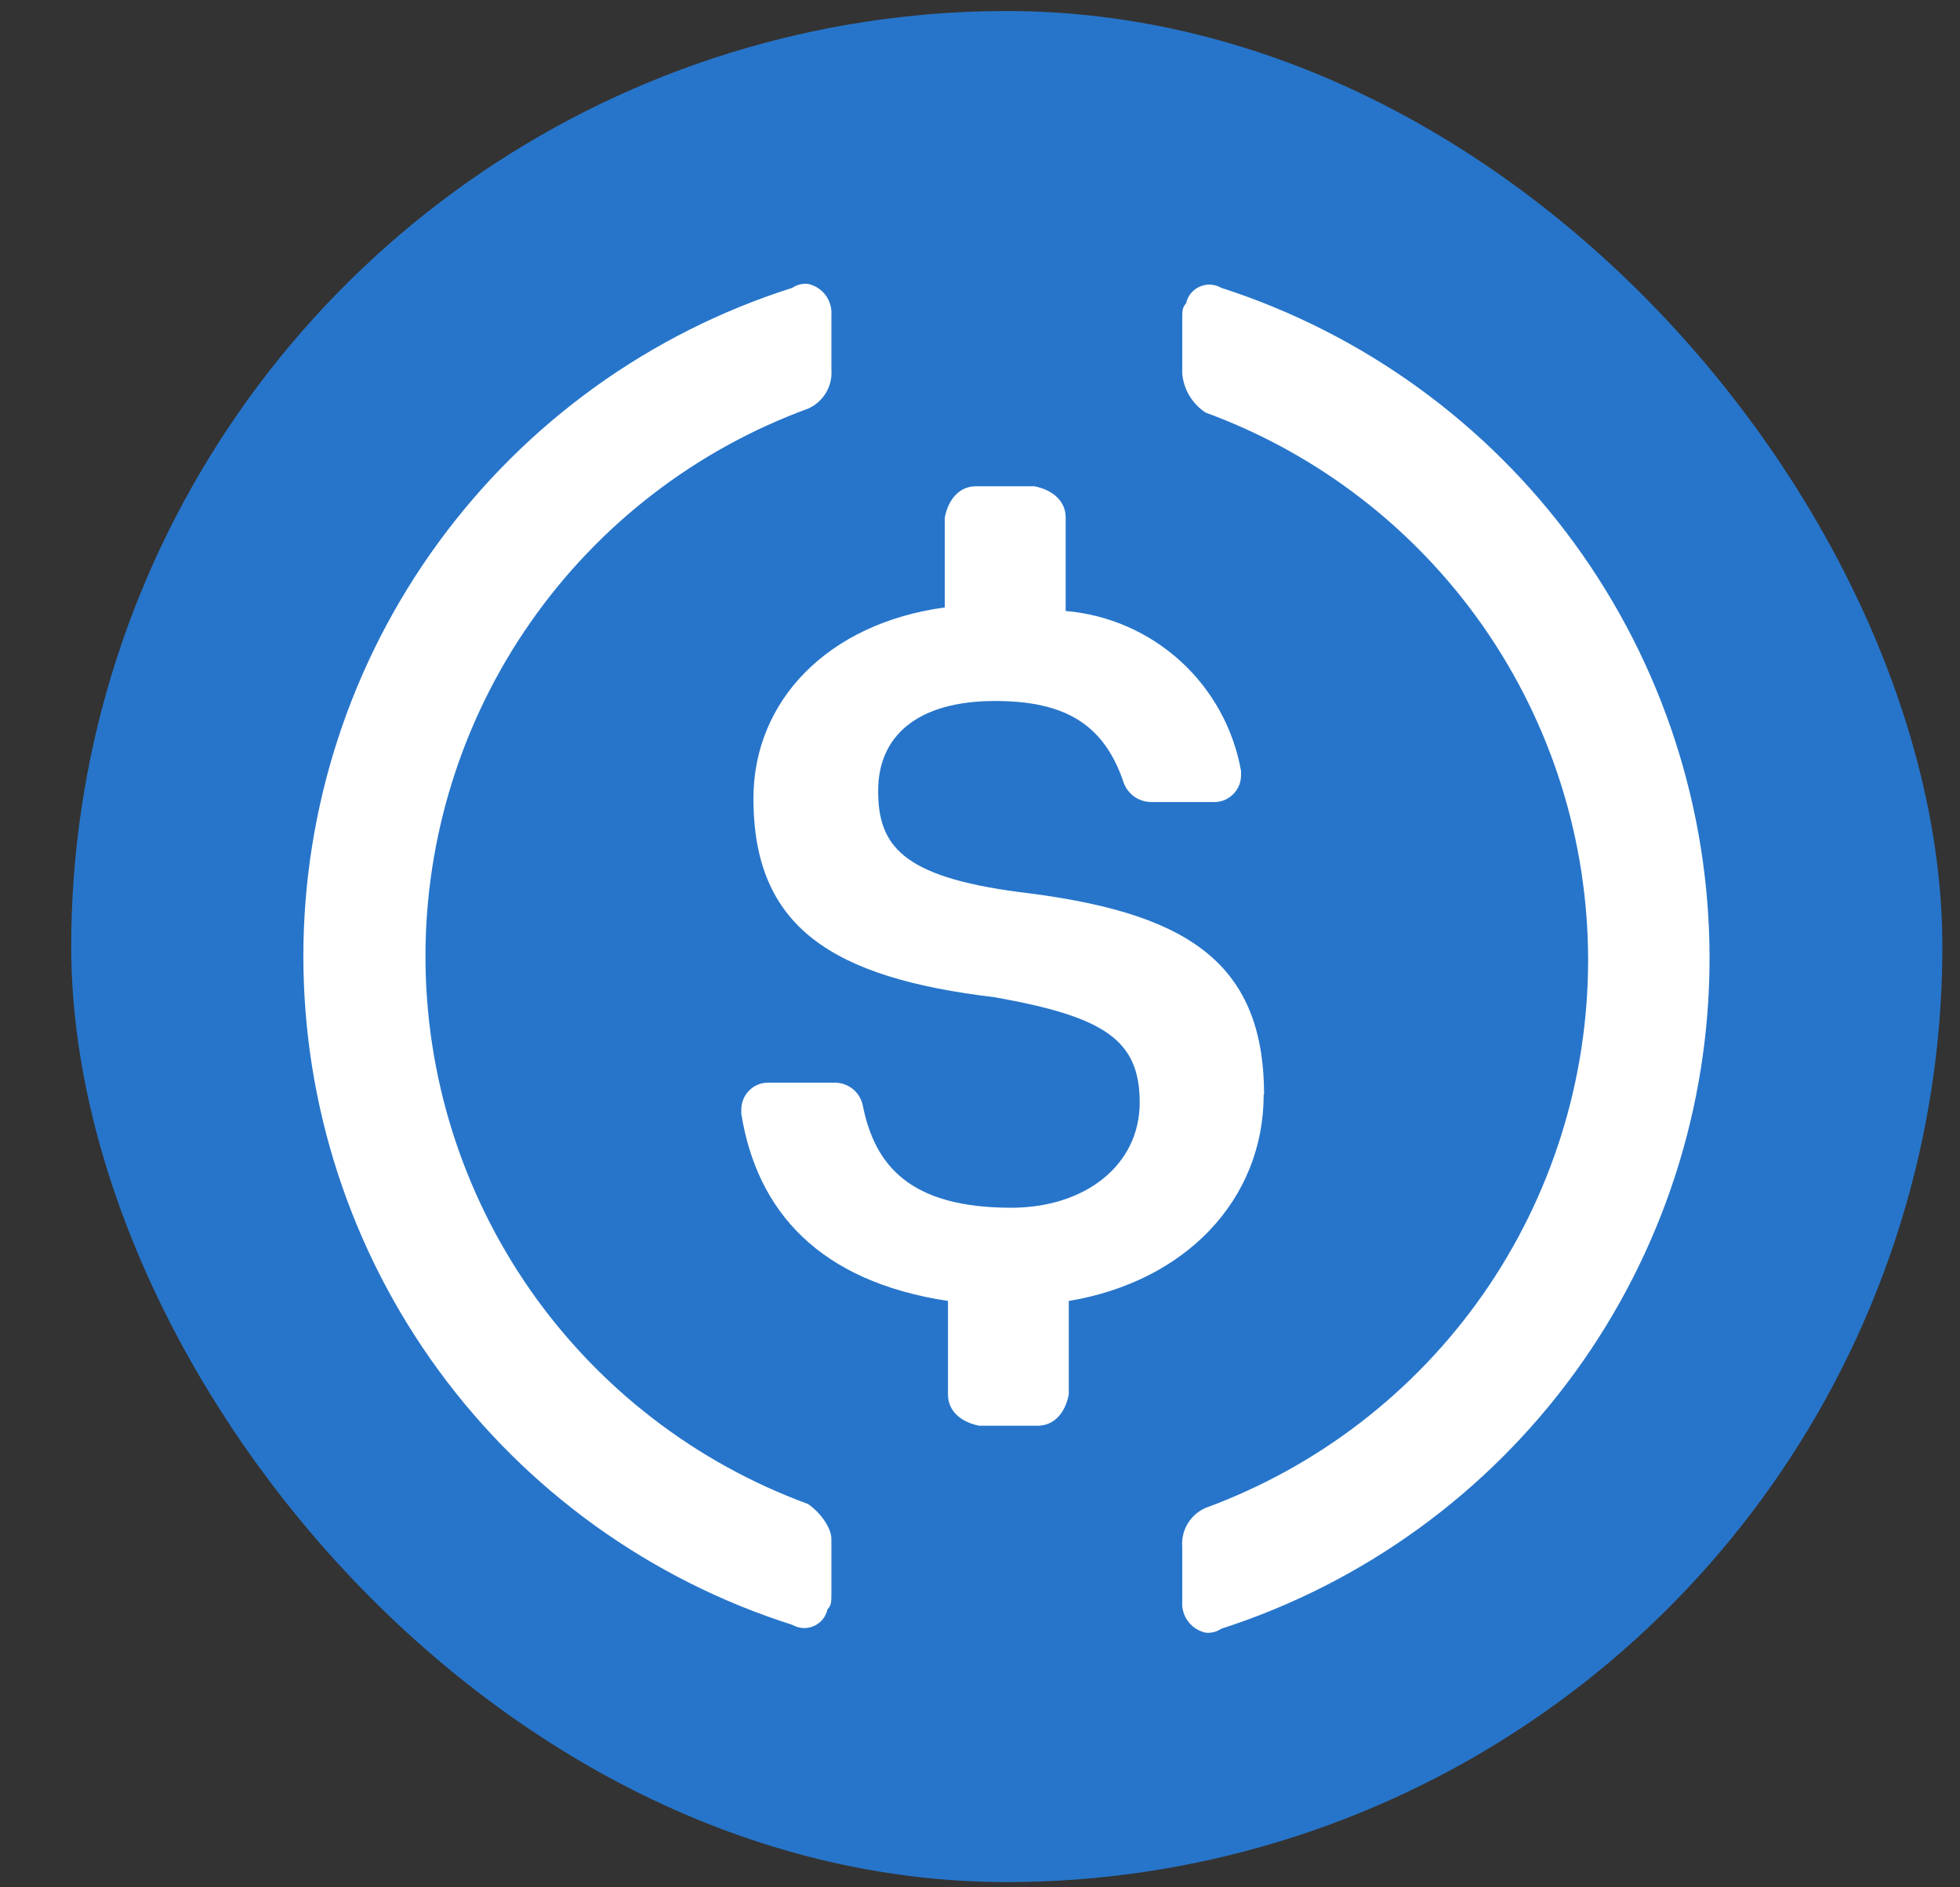 <svg width="27" height="26" viewBox="0 0 27 26" fill="none" xmlns="http://www.w3.org/2000/svg">
<rect x="0" y="0" width="27" height="26" fill="#333333" stroke="none"/>
<g clip-path="url(#clip0_6931_47085)">
<path d="M13.869 25.928C16.418 25.928 18.91 25.172 21.029 23.756C23.149 22.34 24.801 20.327 25.776 17.972C26.752 15.617 27.007 13.026 26.51 10.526C26.012 8.026 24.785 5.729 22.982 3.927C21.18 2.125 18.884 0.897 16.384 0.4C13.883 -0.098 11.292 0.158 8.937 1.133C6.582 2.109 4.569 3.761 3.153 5.88C1.737 7.999 0.981 10.491 0.981 13.04C0.977 14.734 1.307 16.412 1.954 17.977C2.6 19.543 3.549 20.965 4.747 22.163C5.944 23.36 7.367 24.31 8.932 24.956C10.498 25.602 12.175 25.933 13.869 25.928Z" fill="#2775CA"/>
<path d="M17.413 15.081C17.413 13.207 16.286 12.556 14.03 12.288C12.418 12.074 12.097 11.644 12.097 10.893C12.097 10.142 12.634 9.657 13.707 9.657C14.675 9.657 15.211 9.979 15.48 10.785C15.509 10.863 15.561 10.93 15.629 10.977C15.697 11.024 15.778 11.049 15.861 11.049H16.72C16.769 11.05 16.819 11.041 16.865 11.023C16.911 11.004 16.953 10.976 16.988 10.941C17.023 10.906 17.051 10.864 17.07 10.818C17.088 10.772 17.097 10.722 17.096 10.672V10.62C16.992 10.038 16.699 9.506 16.262 9.108C15.825 8.71 15.269 8.467 14.68 8.417V7.128C14.68 6.914 14.518 6.753 14.25 6.699H13.444C13.229 6.699 13.069 6.86 13.015 7.128V8.368C11.399 8.588 10.379 9.657 10.379 10.999C10.379 12.772 11.453 13.47 13.708 13.739C15.211 14.007 15.7 14.324 15.7 15.188C15.7 16.051 14.949 16.638 13.929 16.638C12.532 16.638 12.054 16.053 11.888 15.242C11.872 15.151 11.826 15.069 11.756 15.009C11.686 14.95 11.598 14.916 11.506 14.915H10.588C10.539 14.914 10.489 14.923 10.443 14.941C10.397 14.96 10.355 14.987 10.32 15.023C10.285 15.058 10.257 15.1 10.239 15.146C10.22 15.192 10.211 15.241 10.212 15.291V15.345C10.428 16.688 11.287 17.654 13.059 17.922V19.211C13.059 19.426 13.22 19.587 13.488 19.641H14.294C14.509 19.641 14.67 19.48 14.723 19.211V17.922C16.334 17.654 17.408 16.526 17.408 15.077L17.413 15.081Z" fill="white"/>
<path d="M11.13 20.719C9.584 20.152 8.251 19.125 7.308 17.776C6.366 16.426 5.861 14.82 5.861 13.174C5.861 11.529 6.366 9.922 7.308 8.573C8.251 7.224 9.584 6.196 11.13 5.63C11.233 5.585 11.319 5.509 11.377 5.413C11.435 5.317 11.462 5.205 11.453 5.093V4.341C11.46 4.242 11.431 4.144 11.372 4.065C11.312 3.986 11.226 3.931 11.13 3.911C11.054 3.903 10.978 3.922 10.915 3.965C8.96 4.586 7.254 5.813 6.043 7.469C4.831 9.125 4.179 11.123 4.179 13.174C4.179 15.226 4.831 17.224 6.043 18.88C7.254 20.535 8.96 21.763 10.915 22.384C10.96 22.41 11.01 22.425 11.062 22.428C11.113 22.431 11.165 22.421 11.212 22.4C11.259 22.379 11.301 22.348 11.333 22.308C11.366 22.267 11.388 22.22 11.399 22.17C11.453 22.116 11.453 22.062 11.453 21.954V21.203C11.453 21.041 11.291 20.827 11.13 20.719ZM16.823 3.965C16.778 3.939 16.728 3.924 16.676 3.921C16.624 3.918 16.573 3.928 16.526 3.949C16.478 3.97 16.437 4.002 16.404 4.042C16.372 4.082 16.349 4.13 16.339 4.18C16.286 4.233 16.286 4.287 16.286 4.395V5.146C16.295 5.254 16.329 5.359 16.385 5.452C16.441 5.545 16.517 5.624 16.608 5.684C18.153 6.25 19.487 7.278 20.43 8.627C21.372 9.976 21.877 11.582 21.877 13.228C21.877 14.874 21.372 16.48 20.43 17.83C19.487 19.179 18.153 20.206 16.608 20.773C16.505 20.818 16.419 20.893 16.361 20.99C16.303 21.086 16.277 21.198 16.286 21.31V22.062C16.279 22.16 16.307 22.258 16.367 22.337C16.426 22.416 16.512 22.471 16.608 22.492C16.684 22.5 16.76 22.481 16.823 22.438C18.777 21.808 20.481 20.575 21.69 18.915C22.899 17.255 23.55 15.255 23.55 13.201C23.55 11.148 22.899 9.148 21.69 7.488C20.481 5.828 18.777 4.595 16.823 3.965Z" fill="white"/>
</g>
<defs>
<clipPath id="clip0_6931_47085">
<rect x="0.981" y="0.152" width="25.776" height="25.776" rx="12.888" fill="white"/>
</clipPath>
</defs>
</svg>
